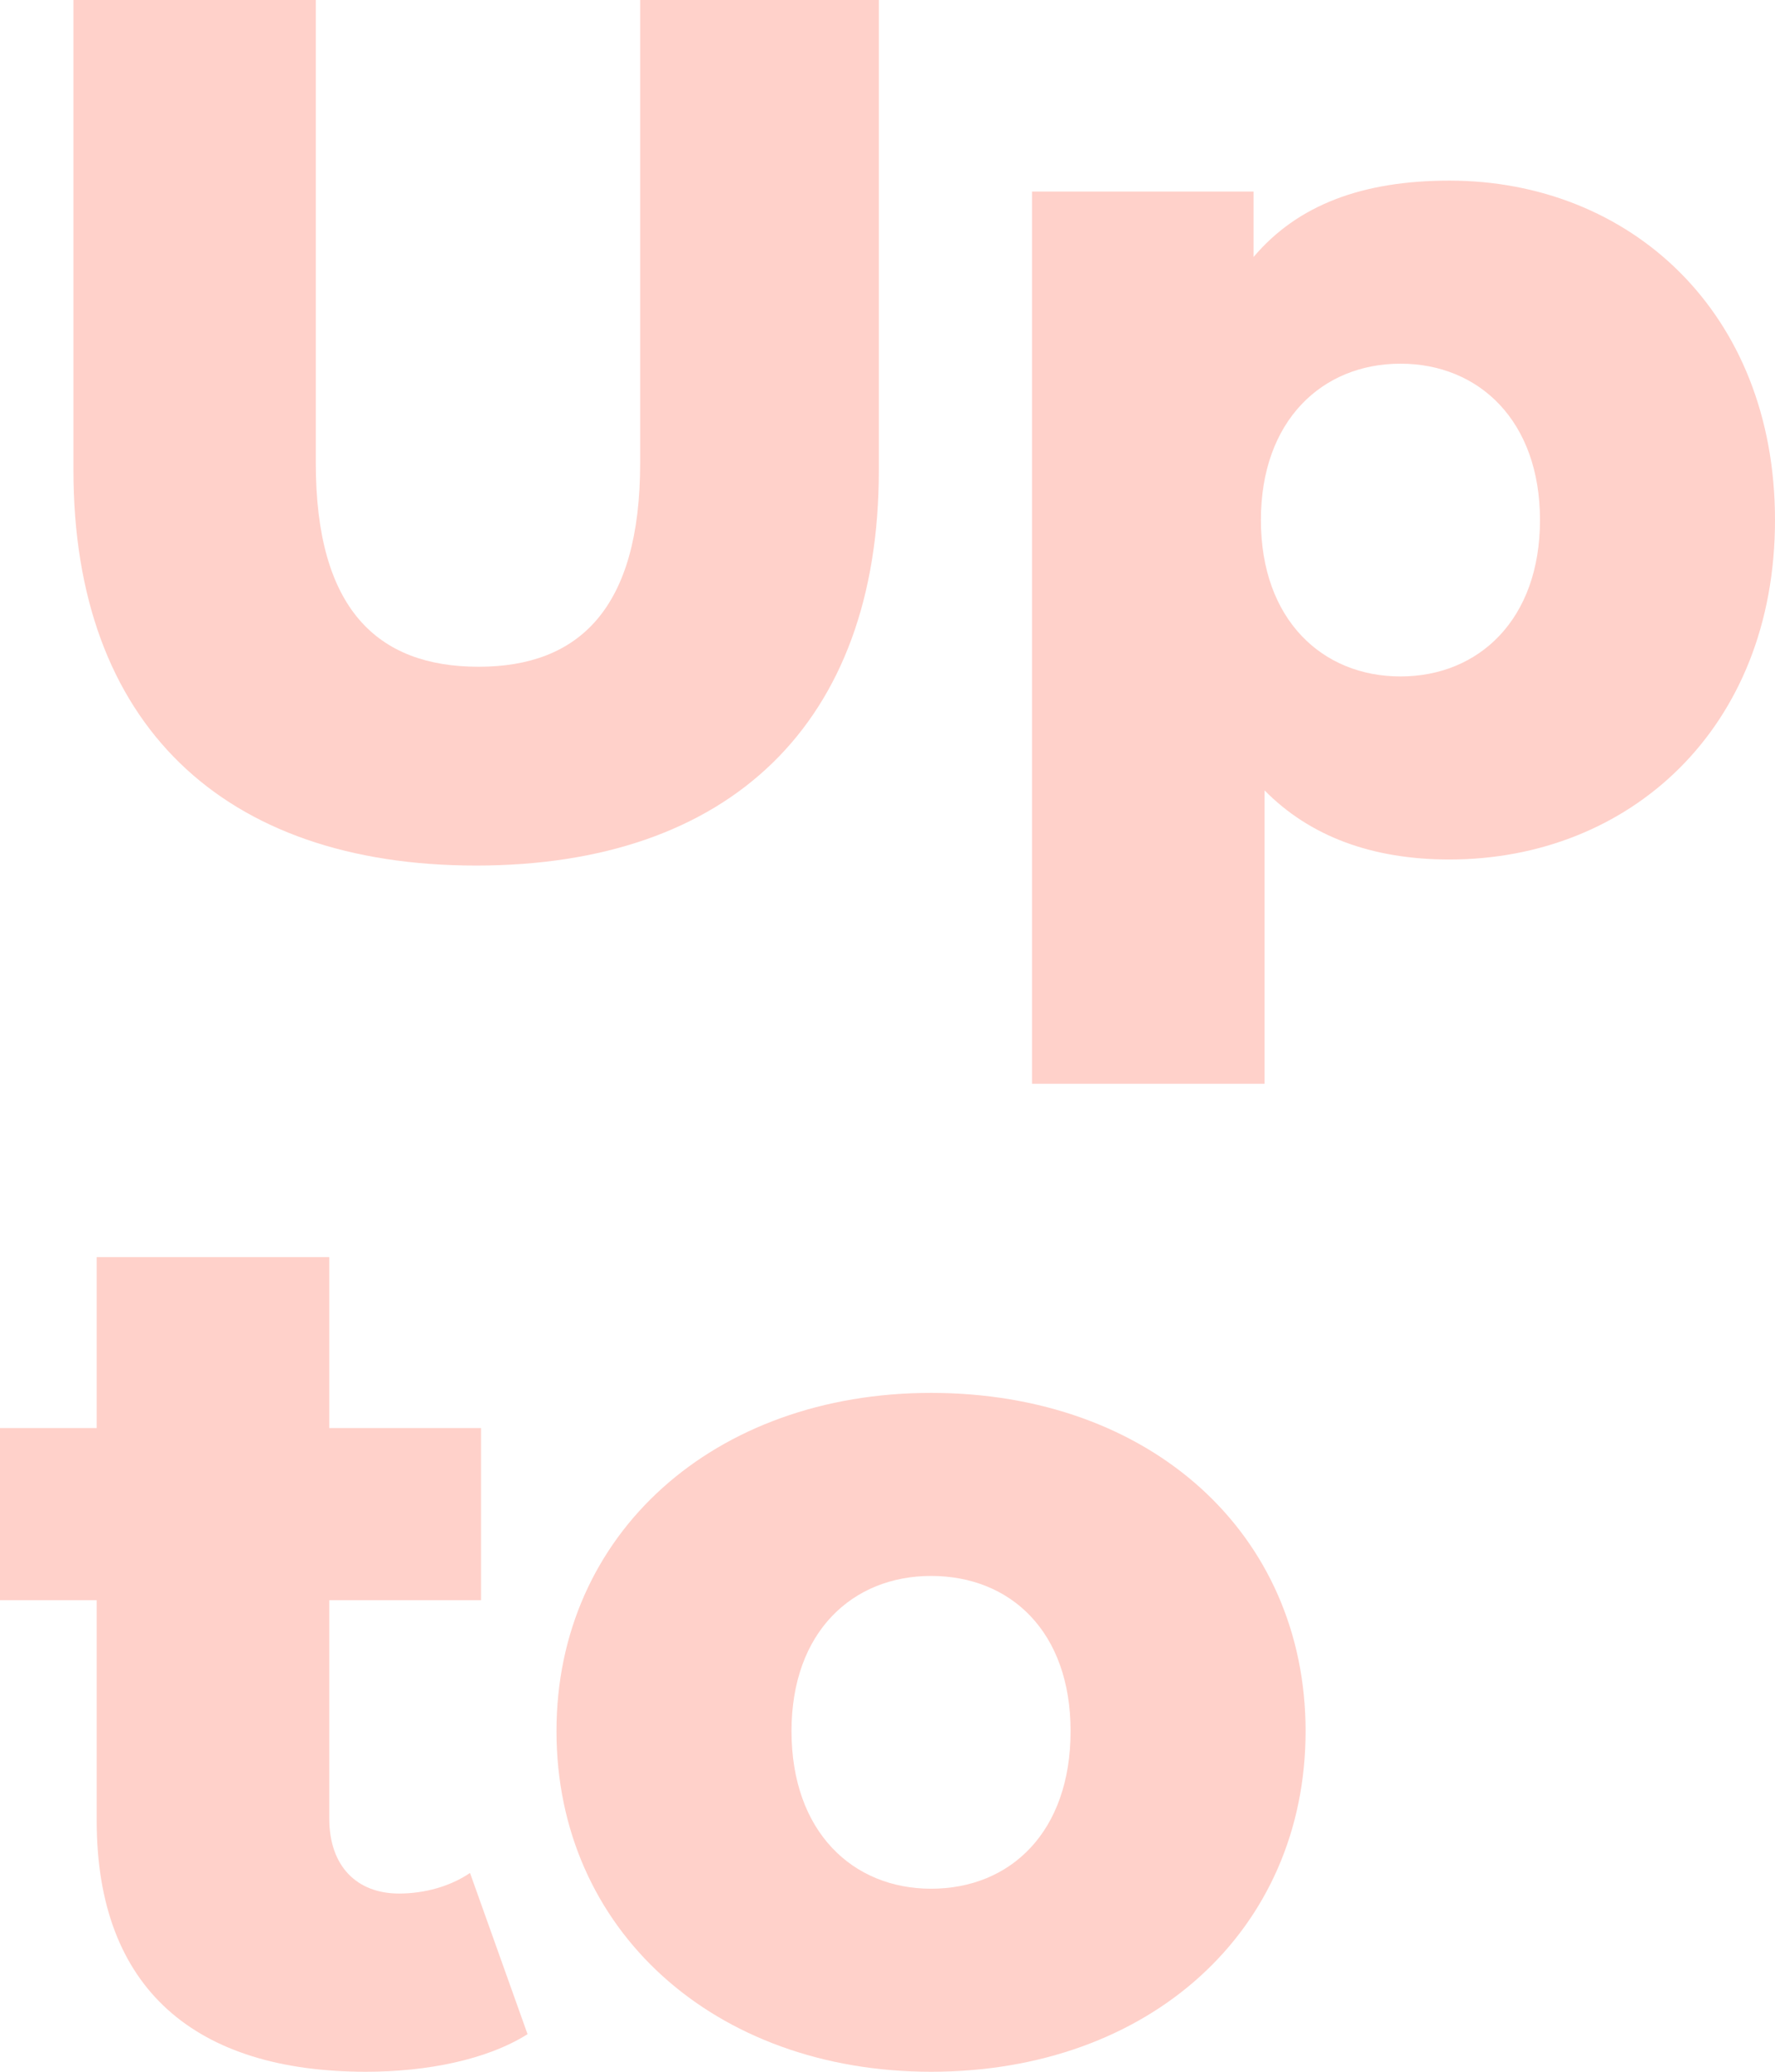 <svg width="90" height="105" viewBox="0 0 90 105" fill="none" xmlns="http://www.w3.org/2000/svg">
<path d="M24.143 43.868C11.296 43.868 3.724 36.679 3.724 23.838V0H16.012V23.47C16.012 30.843 19.116 33.792 24.267 33.792C29.356 33.792 32.459 30.843 32.459 23.47V0H44.561V23.838C44.561 36.679 36.99 43.868 24.143 43.868Z" fill="#FFD1CA"/>
<path d="M73.491 9.154C82.615 9.154 90 15.79 90 26.358C90 36.925 82.615 43.561 73.491 43.561C69.581 43.561 66.416 42.393 64.12 40.059V54.927H52.328V9.707H63.561V13.025C65.795 10.383 69.085 9.154 73.491 9.154ZM71.009 34.283C74.981 34.283 78.084 31.396 78.084 26.358C78.084 21.32 74.981 18.432 71.009 18.432C67.037 18.432 63.933 21.32 63.933 26.358C63.933 31.396 67.037 34.283 71.009 34.283Z" fill="#FFD1CA"/>
<path d="M23.832 94.924L26.749 103.095C24.701 104.386 21.66 105 18.557 105C9.93 105 4.903 100.822 4.903 92.282V81.1H0V72.376H4.903V63.713H16.695V72.376H24.391V81.1H16.695V92.159C16.695 94.617 18.122 95.968 20.233 95.968C21.536 95.968 22.839 95.6 23.832 94.924Z" fill="#FFD1CA"/>
<path d="M47.208 105C36.223 105 28.216 97.812 28.216 87.736C28.216 77.721 36.223 70.594 47.208 70.594C58.317 70.594 66.199 77.721 66.199 87.736C66.199 97.812 58.317 105 47.208 105ZM47.208 95.723C51.242 95.723 54.283 92.835 54.283 87.736C54.283 82.698 51.242 79.871 47.208 79.871C43.236 79.871 40.133 82.698 40.133 87.736C40.133 92.835 43.236 95.723 47.208 95.723Z" fill="#FFD1CA"/>
</svg>
